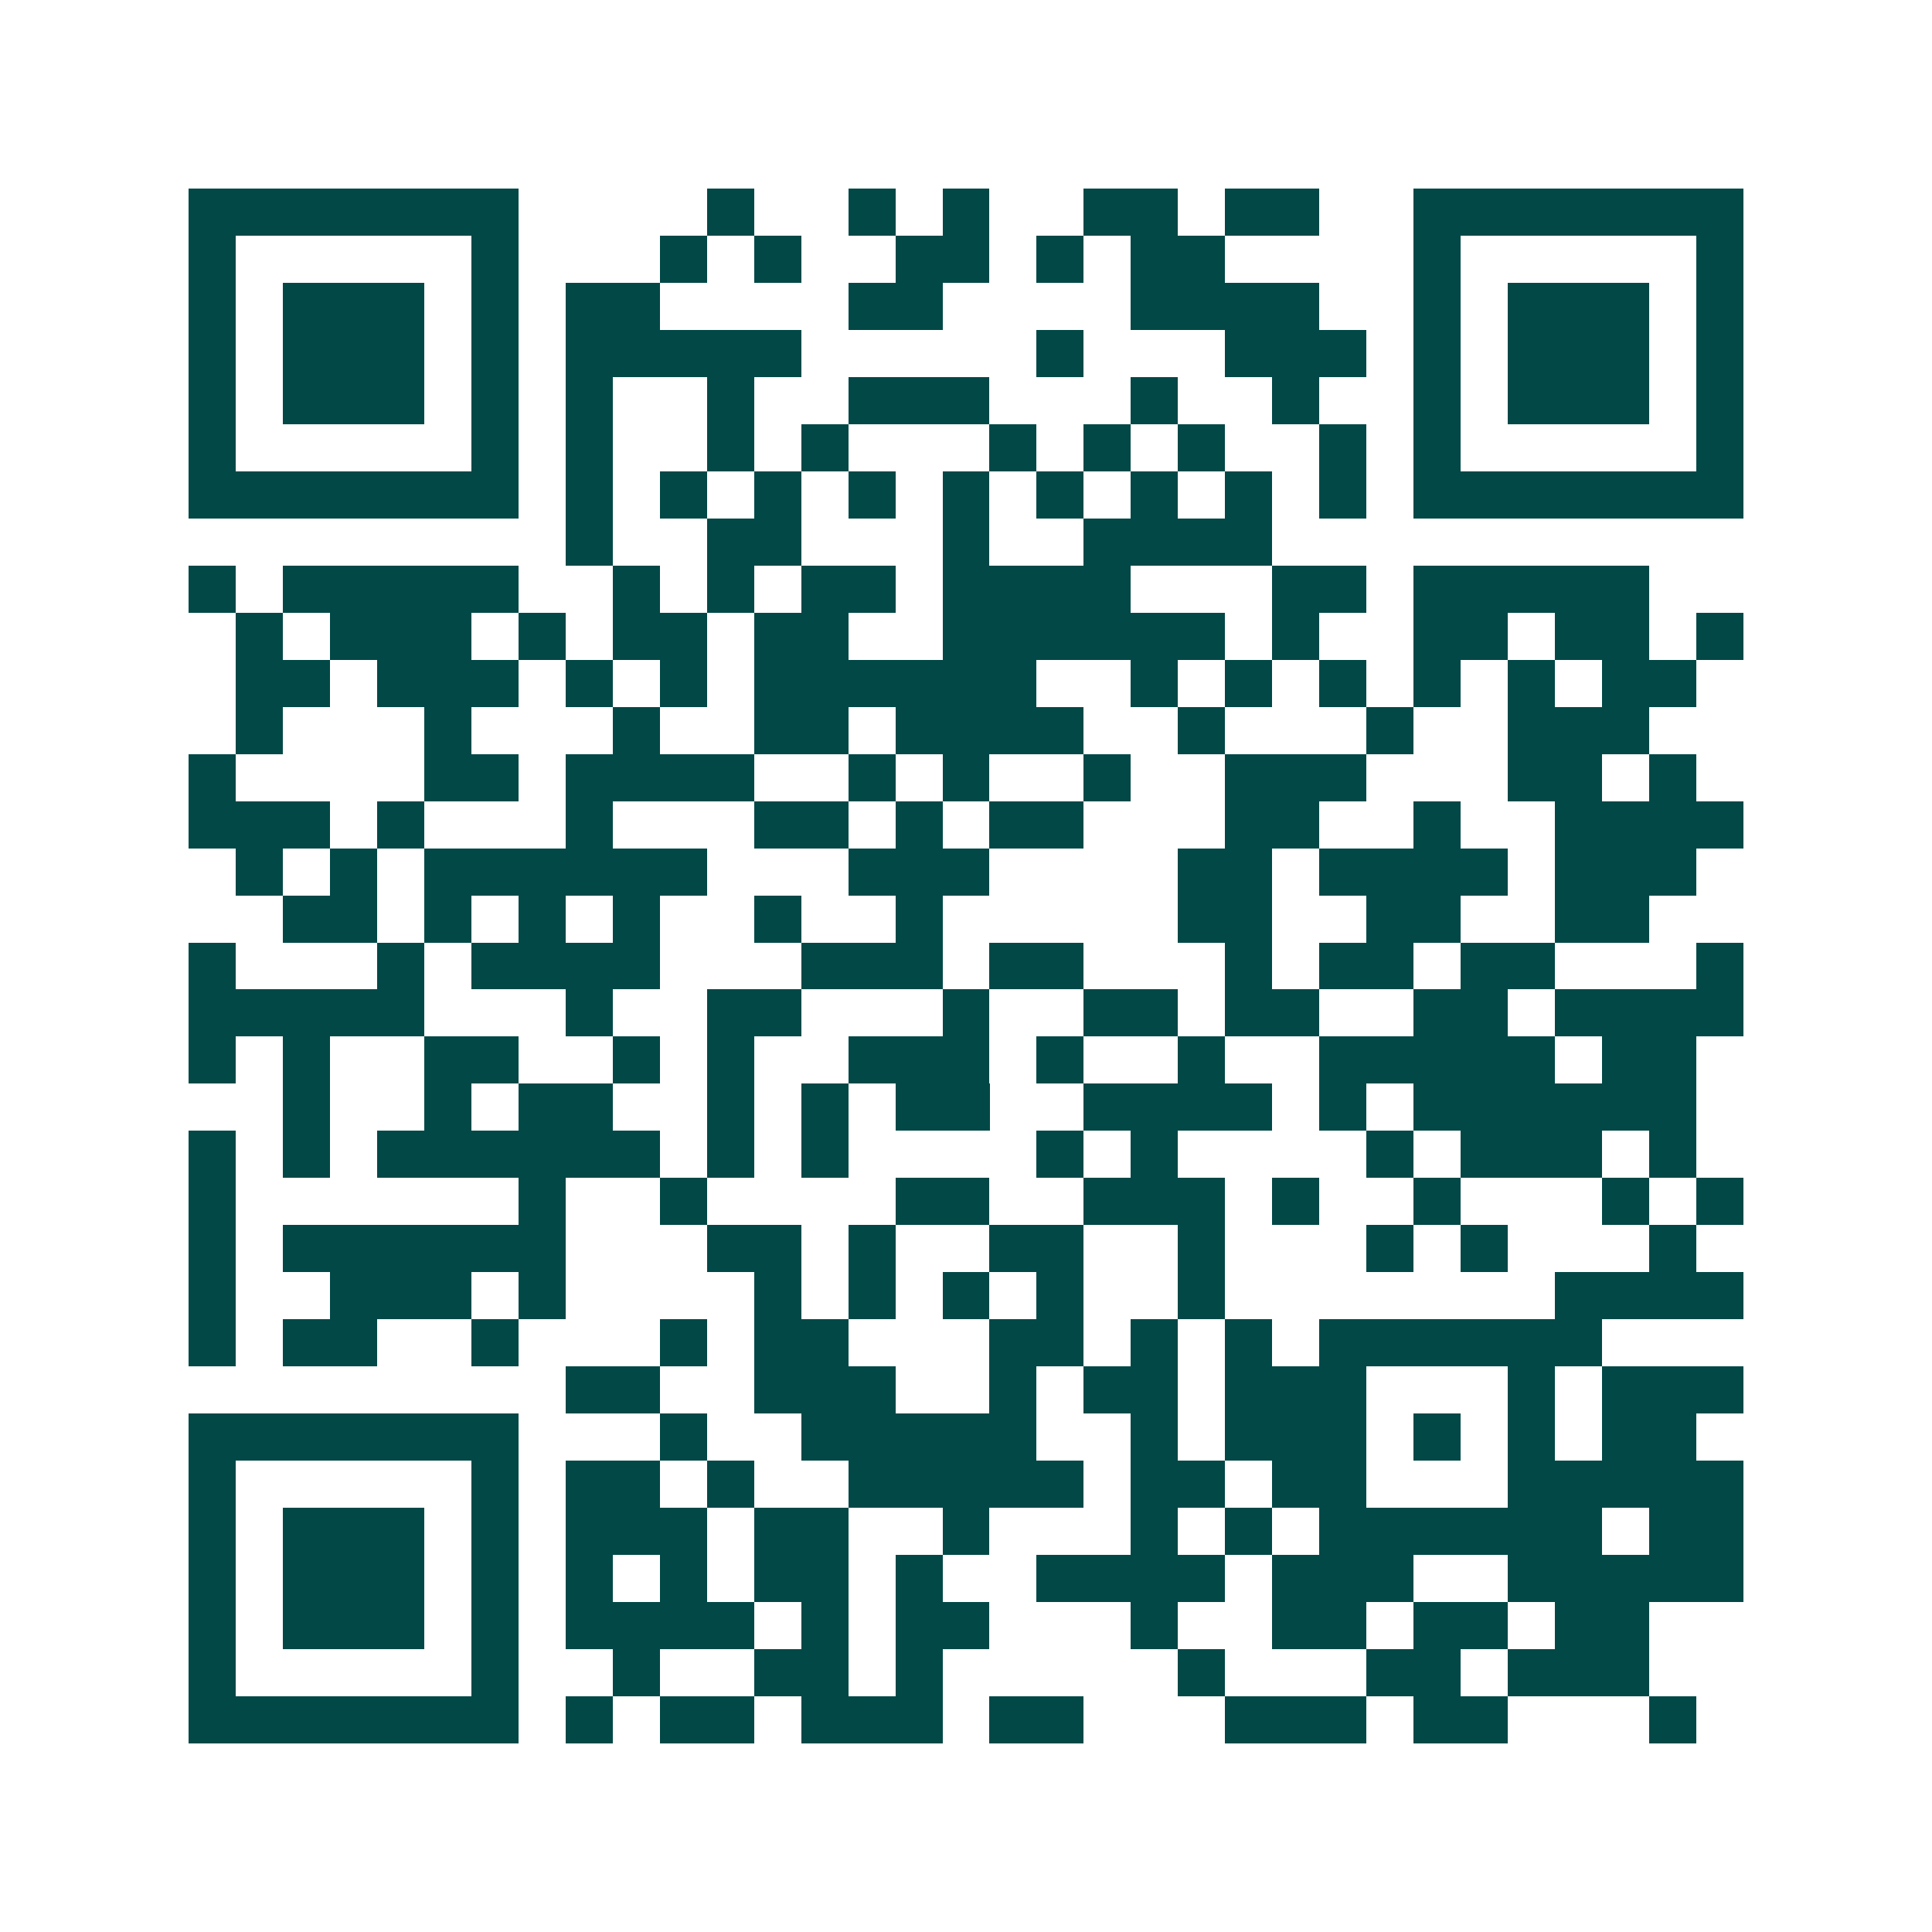 <svg xmlns="http://www.w3.org/2000/svg" width="200" height="200" viewBox="0 0 41 41" shape-rendering="crispEdges"><path fill="#ffffff" d="M0 0h41v41H0z"/><path stroke="#014847" d="M4 4.5h7m4 0h1m2 0h1m1 0h1m2 0h2m1 0h2m2 0h7M4 5.5h1m5 0h1m3 0h1m1 0h1m2 0h2m1 0h1m1 0h2m4 0h1m5 0h1M4 6.5h1m1 0h3m1 0h1m1 0h2m4 0h2m4 0h4m2 0h1m1 0h3m1 0h1M4 7.5h1m1 0h3m1 0h1m1 0h5m5 0h1m3 0h3m1 0h1m1 0h3m1 0h1M4 8.5h1m1 0h3m1 0h1m1 0h1m2 0h1m2 0h3m3 0h1m2 0h1m2 0h1m1 0h3m1 0h1M4 9.5h1m5 0h1m1 0h1m2 0h1m1 0h1m3 0h1m1 0h1m1 0h1m2 0h1m1 0h1m5 0h1M4 10.5h7m1 0h1m1 0h1m1 0h1m1 0h1m1 0h1m1 0h1m1 0h1m1 0h1m1 0h1m1 0h7M12 11.5h1m2 0h2m3 0h1m2 0h4M4 12.5h1m1 0h5m2 0h1m1 0h1m1 0h2m1 0h4m3 0h2m1 0h5M5 13.5h1m1 0h3m1 0h1m1 0h2m1 0h2m2 0h6m1 0h1m2 0h2m1 0h2m1 0h1M5 14.5h2m1 0h3m1 0h1m1 0h1m1 0h6m2 0h1m1 0h1m1 0h1m1 0h1m1 0h1m1 0h2M5 15.5h1m3 0h1m3 0h1m2 0h2m1 0h4m2 0h1m3 0h1m2 0h3M4 16.5h1m4 0h2m1 0h4m2 0h1m1 0h1m2 0h1m2 0h3m3 0h2m1 0h1M4 17.5h3m1 0h1m3 0h1m3 0h2m1 0h1m1 0h2m3 0h2m2 0h1m2 0h4M5 18.5h1m1 0h1m1 0h6m3 0h3m4 0h2m1 0h4m1 0h3M6 19.5h2m1 0h1m1 0h1m1 0h1m2 0h1m2 0h1m5 0h2m2 0h2m2 0h2M4 20.5h1m3 0h1m1 0h4m3 0h3m1 0h2m3 0h1m1 0h2m1 0h2m3 0h1M4 21.5h5m3 0h1m2 0h2m3 0h1m2 0h2m1 0h2m2 0h2m1 0h4M4 22.5h1m1 0h1m2 0h2m2 0h1m1 0h1m2 0h3m1 0h1m2 0h1m2 0h5m1 0h2M6 23.5h1m2 0h1m1 0h2m2 0h1m1 0h1m1 0h2m2 0h4m1 0h1m1 0h6M4 24.5h1m1 0h1m1 0h6m1 0h1m1 0h1m4 0h1m1 0h1m4 0h1m1 0h3m1 0h1M4 25.5h1m6 0h1m2 0h1m4 0h2m2 0h3m1 0h1m2 0h1m3 0h1m1 0h1M4 26.5h1m1 0h6m3 0h2m1 0h1m2 0h2m2 0h1m3 0h1m1 0h1m3 0h1M4 27.5h1m2 0h3m1 0h1m4 0h1m1 0h1m1 0h1m1 0h1m2 0h1m7 0h4M4 28.5h1m1 0h2m2 0h1m3 0h1m1 0h2m3 0h2m1 0h1m1 0h1m1 0h6M12 29.5h2m2 0h3m2 0h1m1 0h2m1 0h3m3 0h1m1 0h3M4 30.5h7m3 0h1m2 0h5m2 0h1m1 0h3m1 0h1m1 0h1m1 0h2M4 31.5h1m5 0h1m1 0h2m1 0h1m2 0h5m1 0h2m1 0h2m3 0h5M4 32.5h1m1 0h3m1 0h1m1 0h3m1 0h2m2 0h1m3 0h1m1 0h1m1 0h6m1 0h2M4 33.5h1m1 0h3m1 0h1m1 0h1m1 0h1m1 0h2m1 0h1m2 0h4m1 0h3m2 0h5M4 34.5h1m1 0h3m1 0h1m1 0h4m1 0h1m1 0h2m3 0h1m2 0h2m1 0h2m1 0h2M4 35.5h1m5 0h1m2 0h1m2 0h2m1 0h1m5 0h1m3 0h2m1 0h3M4 36.5h7m1 0h1m1 0h2m1 0h3m1 0h2m3 0h3m1 0h2m3 0h1"/></svg>
